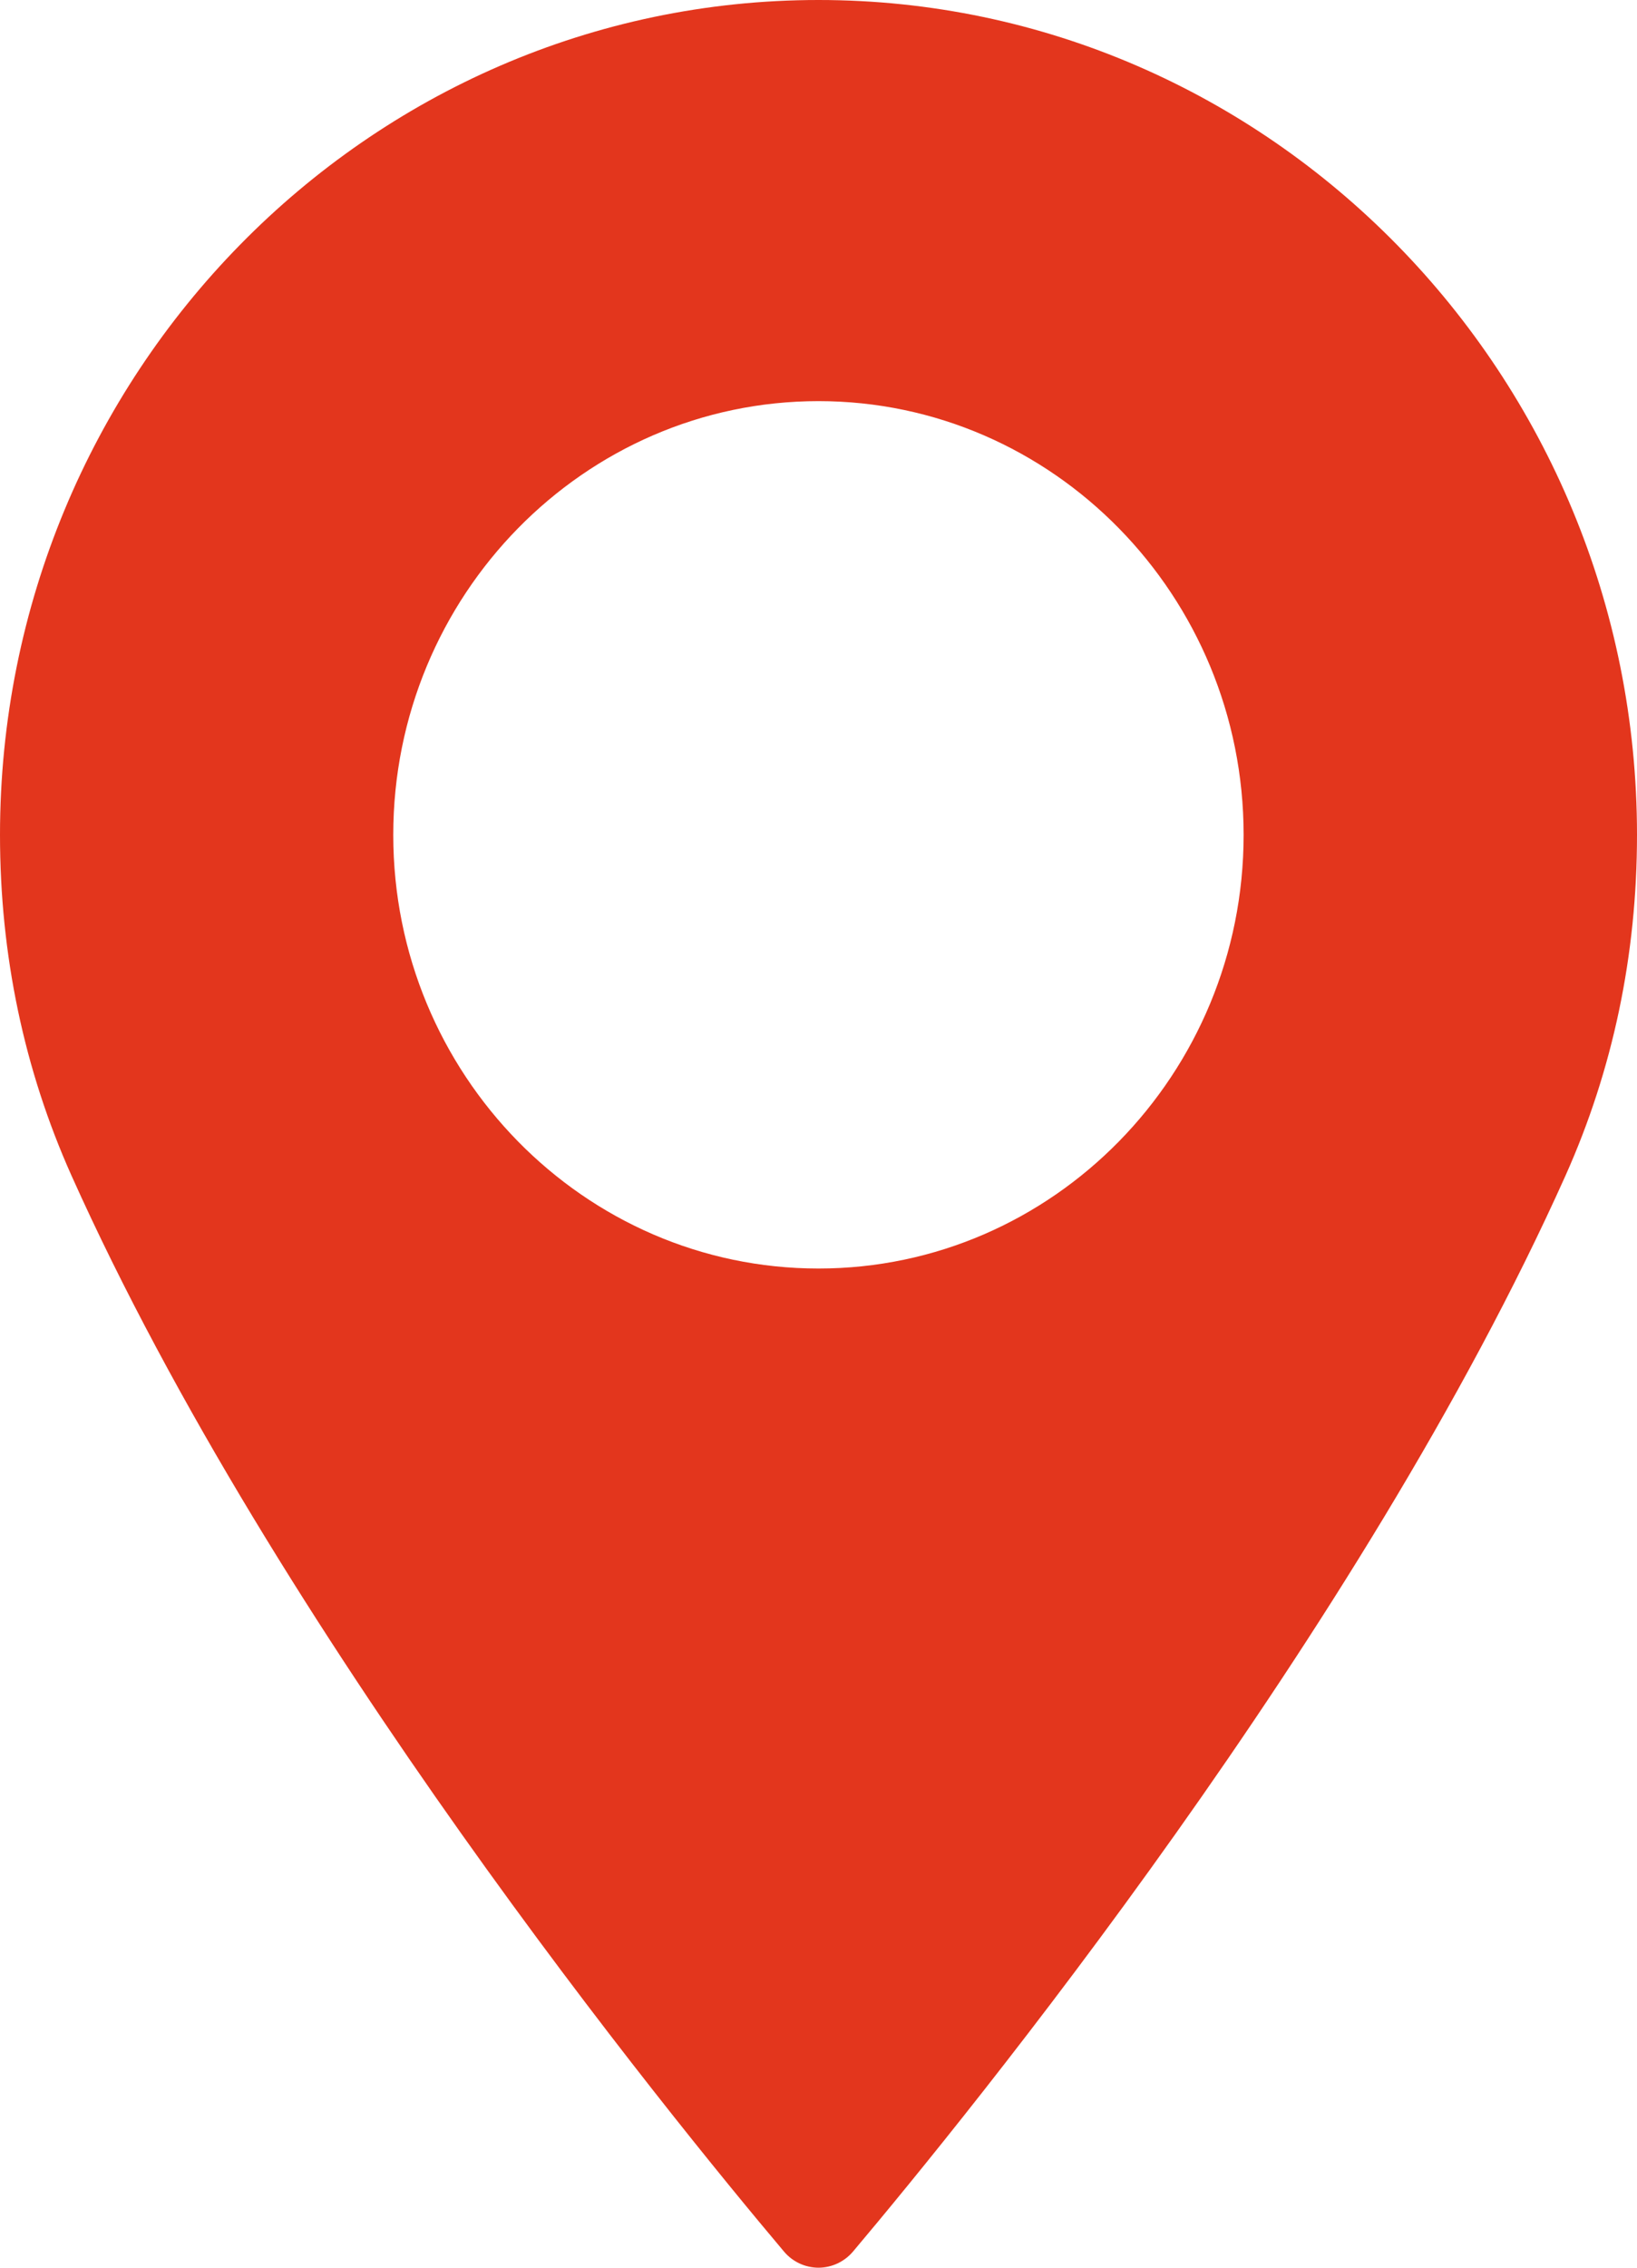 <svg width="13" height="18" viewBox="0 0 13 18" fill="none" xmlns="http://www.w3.org/2000/svg">
<path d="M6.5 0C2.916 0 0 2.973 0 6.627C0 7.58 0.191 8.49 0.568 9.332C2.194 12.957 5.309 16.785 6.226 17.872C6.294 17.953 6.395 18 6.5 18C6.605 18 6.705 17.953 6.774 17.872C7.69 16.785 10.806 12.958 12.432 9.332C12.809 8.49 13 7.58 13 6.627C13 2.973 10.084 0 6.5 0ZM6.5 10.069C4.638 10.069 3.123 8.525 3.123 6.627C3.123 4.729 4.638 3.184 6.5 3.184C8.361 3.184 9.876 4.729 9.876 6.627C9.876 8.525 8.362 10.069 6.5 10.069Z" fill="#E3361D"/>
</svg>
